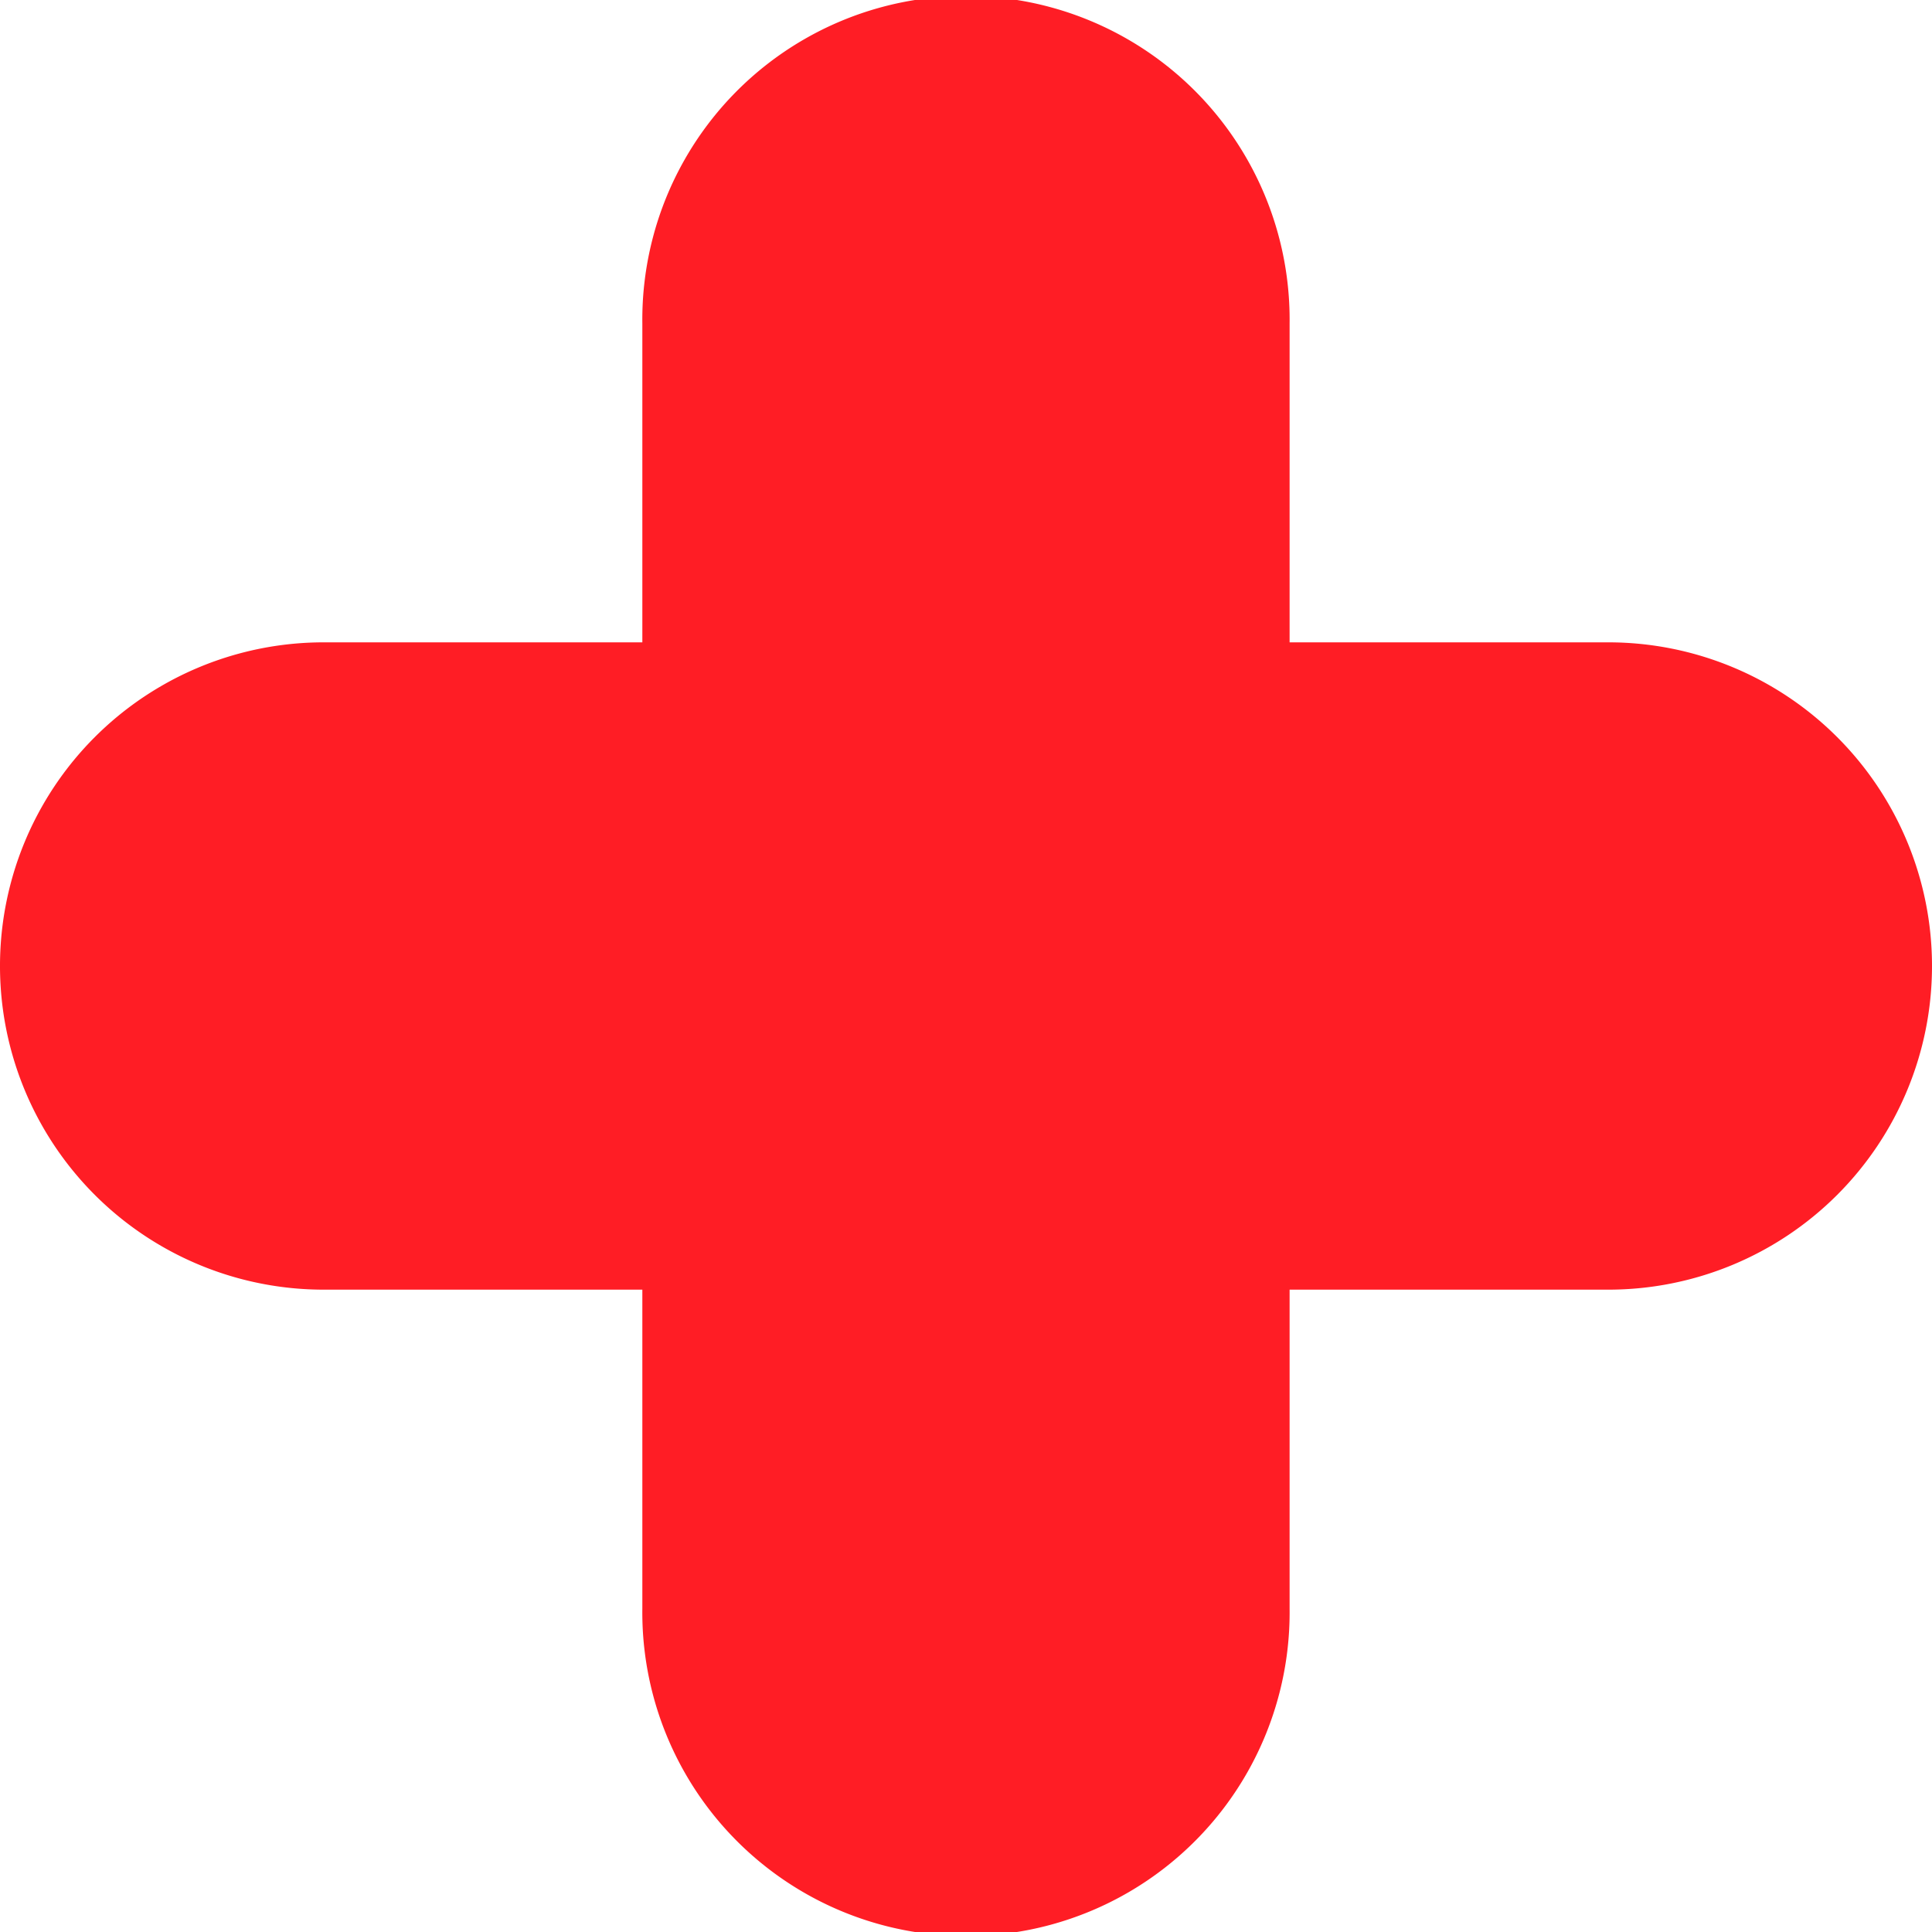 <svg xmlns="http://www.w3.org/2000/svg" width="38.15" height="38.15" viewBox="0 0 38.15 38.15">
  <g id="kiemeles_piros" transform="translate(-1120.462 -1475.967)">
    <g id="Group_2665" data-name="Group 2665">
      <path id="Path_15449" data-name="Path 15449" d="M1120.462,1495.042a6.39,6.39,0,0,1,6.39-6.391h25.369a6.391,6.391,0,1,1,0,12.782h-25.369A6.39,6.39,0,0,1,1120.462,1495.042Z" fill="#ff1d25"/>
    </g>
    <g id="Group_2666" data-name="Group 2666">
      <path id="Path_15450" data-name="Path 15450" d="M1133.146,1507.726v-25.368a6.391,6.391,0,1,1,12.781,0v25.368a6.391,6.391,0,1,1-12.781,0Z" fill="#ff1d25"/>
    </g>
  </g>
</svg>
